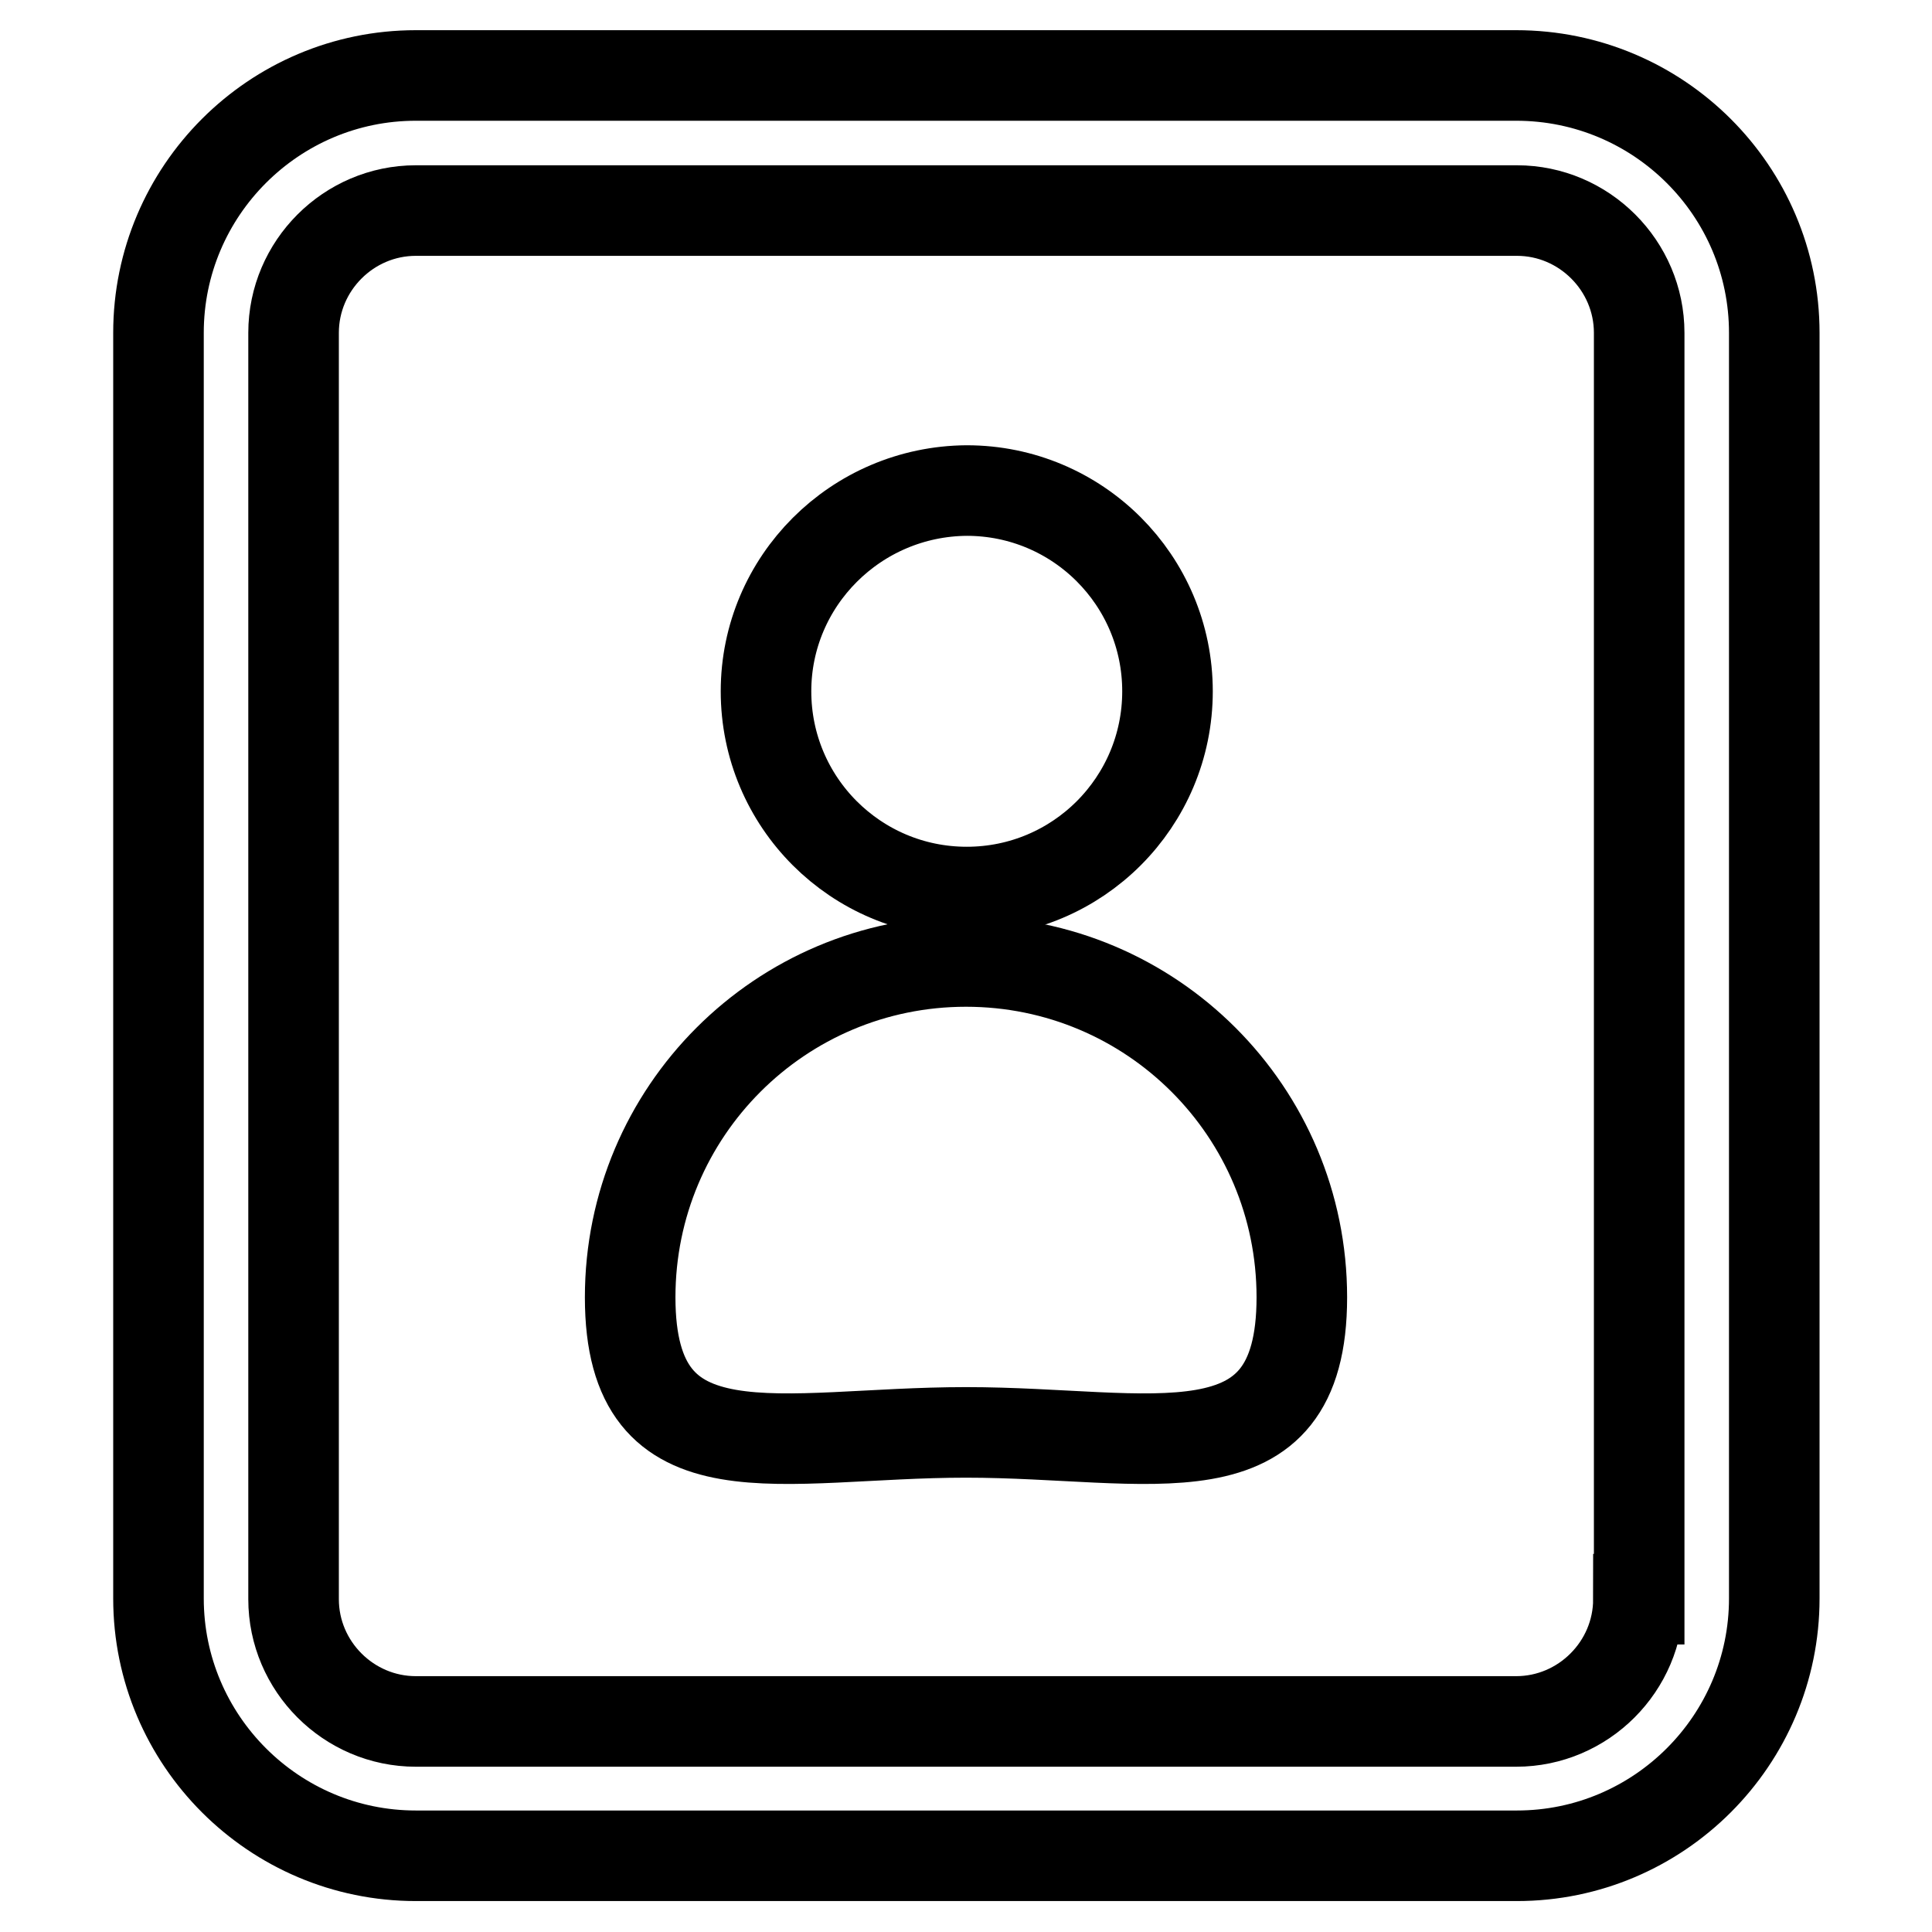 <?xml version="1.0" encoding="utf-8"?>
<!-- Svg Vector Icons : http://www.onlinewebfonts.com/icon -->
<!DOCTYPE svg PUBLIC "-//W3C//DTD SVG 1.1//EN" "http://www.w3.org/Graphics/SVG/1.1/DTD/svg11.dtd">
<svg version="1.1" xmlns="http://www.w3.org/2000/svg" xmlns:xlink="http://www.w3.org/1999/xlink" x="0px" y="0px" viewBox="0 0 256 256" enable-background="new 0 0 256 256" xml:space="preserve">
<g> <path stroke-width="12" fill-opacity="0" stroke="#000000"  d="M200.9,10H55.1c-18.8,0-34.1,15.3-34.1,34.1v167.7c0,18.8,15.3,34.1,34.1,34.1h145.9 c18.8,0,34.1-15.3,34.1-34.1V44.1C235.1,25.3,219.8,10,200.9,10z M217.1,211.9c0,8.9-7.3,16.2-16.2,16.2H55.1 c-8.9,0-16.2-7.3-16.2-16.2V44.1c0-8.9,7.3-16.2,16.2-16.2h145.9c8.9,0,16.2,7.3,16.2,16.2V211.9L217.1,211.9z"/> <path stroke-width="12" fill-opacity="0" stroke="#000000"  d="M101.5,91.6c0,14.7,11.9,26.6,26.6,26.6c14.7,0,26.6-11.9,26.6-26.6c0-14.7-11.9-26.6-26.6-26.6 C113.4,65.1,101.5,77,101.5,91.6L101.5,91.6z"/> <path stroke-width="12" fill-opacity="0" stroke="#000000"  d="M128,127.4c-24.6,0-44.5,19.9-44.5,44.5c0,24.6,19.9,17.9,44.5,17.9c24.6,0,44.5,6.7,44.5-17.9 C172.5,147.3,152.6,127.4,128,127.4z"/></g>
</svg>